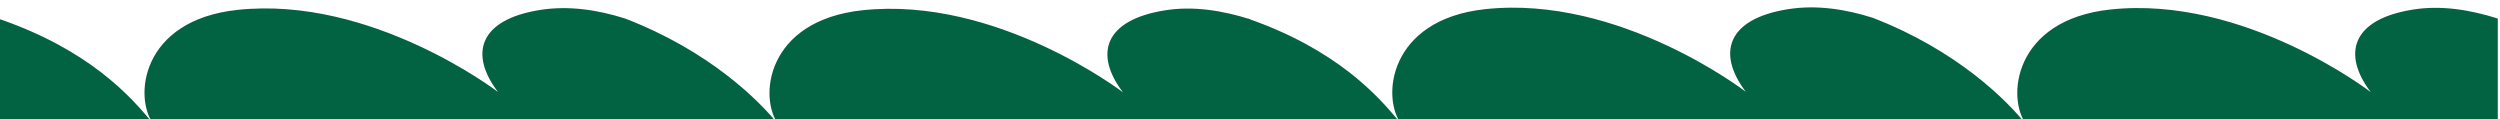 <svg width="3380" height="161" viewBox="0 0 3380 161" fill="none" xmlns="http://www.w3.org/2000/svg">
<rect x="0" y="0" width="3380" height="161" fill="#808080" stroke="none"/>
<g clip-path="url(#clip0_321_34)">
<rect width="3380" height="161" transform="matrix(1 0 0 -1 0 161)" fill="white"></rect>
<mask id="mask0_321_34" style="mask-type:luminance" maskUnits="userSpaceOnUse" x="0" y="0" width="3380" height="161">
<path d="M3380 161H0V0H3380V161Z" fill="white"></path>
</mask>
<g mask="url(#mask0_321_34)">
<path d="M2417.61 12.392C2333.83 25.652 2321.49 72.82 2360.24 124.018C2360.24 124.018 2189.78 -7.331 2007.82 12.392C1877.11 26.56 1866.86 132.836 1895.44 169.193C1863.32 128.335 1805.75 66.411 1687 25.095V170.998L3377 171V25.095C3340.15 13.314 3300.81 6.847 3262.61 12.892C3178.83 26.152 3166.49 73.32 3205.24 124.517C3205.24 124.517 3034.78 -6.832 2852.82 12.892C2722.11 27.06 2711.86 133.336 2740.44 169.693C2713.58 135.53 2645.5 67.86 2532 24.088C2495.15 12.308 2455.81 6.348 2417.61 12.392Z" fill="#016341"></path>
<path d="M730.614 13.375C646.829 26.553 634.493 73.429 673.243 124.309C673.243 124.309 502.778 -6.226 320.82 13.375C190.114 27.455 179.858 133.073 208.438 169.204C176.32 128.599 118.751 67.059 0 25.999V170.998L1690 171V25.999C1653.15 14.292 1613.81 7.865 1575.61 13.872C1491.83 27.05 1479.49 73.926 1518.24 124.805C1518.24 124.805 1347.78 -5.73 1165.82 13.872C1035.11 27.952 1024.86 133.569 1053.44 169.701C1026.58 135.75 958.5 68.499 845 24.999C808.152 13.292 768.806 7.369 730.614 13.375Z" fill="#016341"></path>
</g>
</g>
<defs>
<clipPath id="clip0_321_34">
<rect width="3380" height="161" fill="white" transform="matrix(1 0 0 -1 0 161)"></rect>
</clipPath>
</defs>
</svg>
